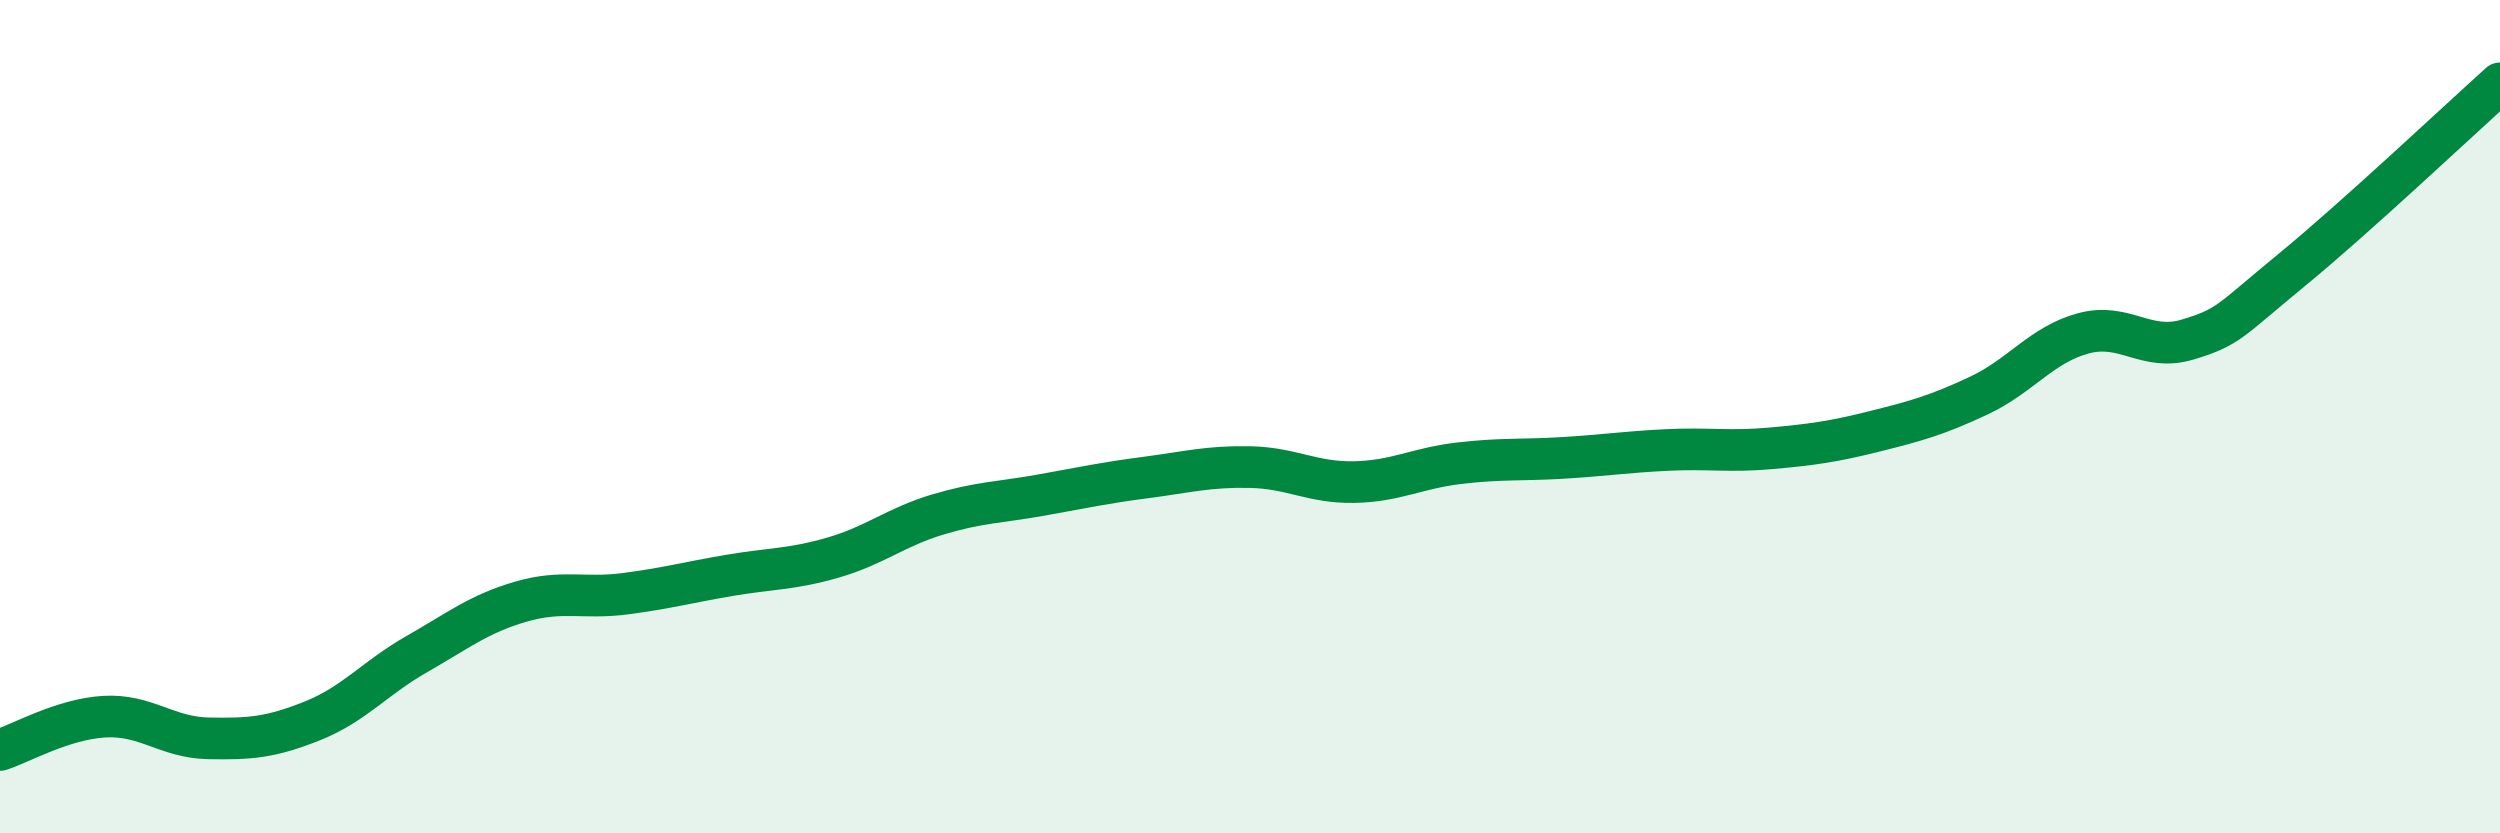 
    <svg width="60" height="20" viewBox="0 0 60 20" xmlns="http://www.w3.org/2000/svg">
      <path
        d="M 0,18 C 0.5,17.84 1.5,17.26 2.5,17.2 C 3.5,17.14 4,17.7 5,17.72 C 6,17.74 6.5,17.7 7.5,17.3 C 8.5,16.9 9,16.27 10,15.7 C 11,15.13 11.5,14.73 12.5,14.44 C 13.5,14.15 14,14.38 15,14.25 C 16,14.12 16.5,13.98 17.5,13.81 C 18.5,13.64 19,13.67 20,13.38 C 21,13.09 21.5,12.65 22.5,12.35 C 23.5,12.05 24,12.06 25,11.88 C 26,11.7 26.5,11.59 27.5,11.46 C 28.5,11.33 29,11.19 30,11.21 C 31,11.23 31.5,11.59 32.5,11.57 C 33.5,11.55 34,11.24 35,11.12 C 36,11 36.5,11.05 37.5,10.99 C 38.5,10.93 39,10.85 40,10.8 C 41,10.75 41.5,10.85 42.5,10.76 C 43.5,10.67 44,10.6 45,10.35 C 46,10.1 46.5,9.96 47.5,9.49 C 48.5,9.02 49,8.27 50,8 C 51,7.73 51.5,8.45 52.5,8.15 C 53.5,7.85 53.5,7.71 55,6.48 C 56.5,5.25 59,2.9 60,2L60 20L0 20Z"
        fill="#008740"
        opacity="0.1"
        stroke-linecap="round"
        stroke-linejoin="round"
      />
      <path
        d="M 0,18 C 0.5,17.84 1.5,17.26 2.5,17.2 C 3.5,17.14 4,17.7 5,17.72 C 6,17.74 6.5,17.7 7.5,17.3 C 8.5,16.9 9,16.27 10,15.7 C 11,15.13 11.5,14.73 12.5,14.44 C 13.5,14.15 14,14.38 15,14.25 C 16,14.12 16.5,13.98 17.5,13.81 C 18.5,13.64 19,13.67 20,13.38 C 21,13.09 21.5,12.65 22.5,12.35 C 23.5,12.05 24,12.06 25,11.88 C 26,11.7 26.5,11.59 27.5,11.46 C 28.5,11.33 29,11.19 30,11.21 C 31,11.23 31.5,11.59 32.5,11.57 C 33.5,11.55 34,11.24 35,11.12 C 36,11 36.5,11.05 37.5,10.99 C 38.5,10.93 39,10.85 40,10.8 C 41,10.75 41.5,10.85 42.5,10.76 C 43.5,10.67 44,10.6 45,10.35 C 46,10.1 46.5,9.96 47.5,9.49 C 48.5,9.02 49,8.27 50,8 C 51,7.73 51.5,8.45 52.5,8.15 C 53.5,7.85 53.5,7.71 55,6.48 C 56.5,5.25 59,2.9 60,2"
        stroke="#008740"
        stroke-width="1"
        fill="none"
        stroke-linecap="round"
        stroke-linejoin="round"
      />
    </svg>
  
